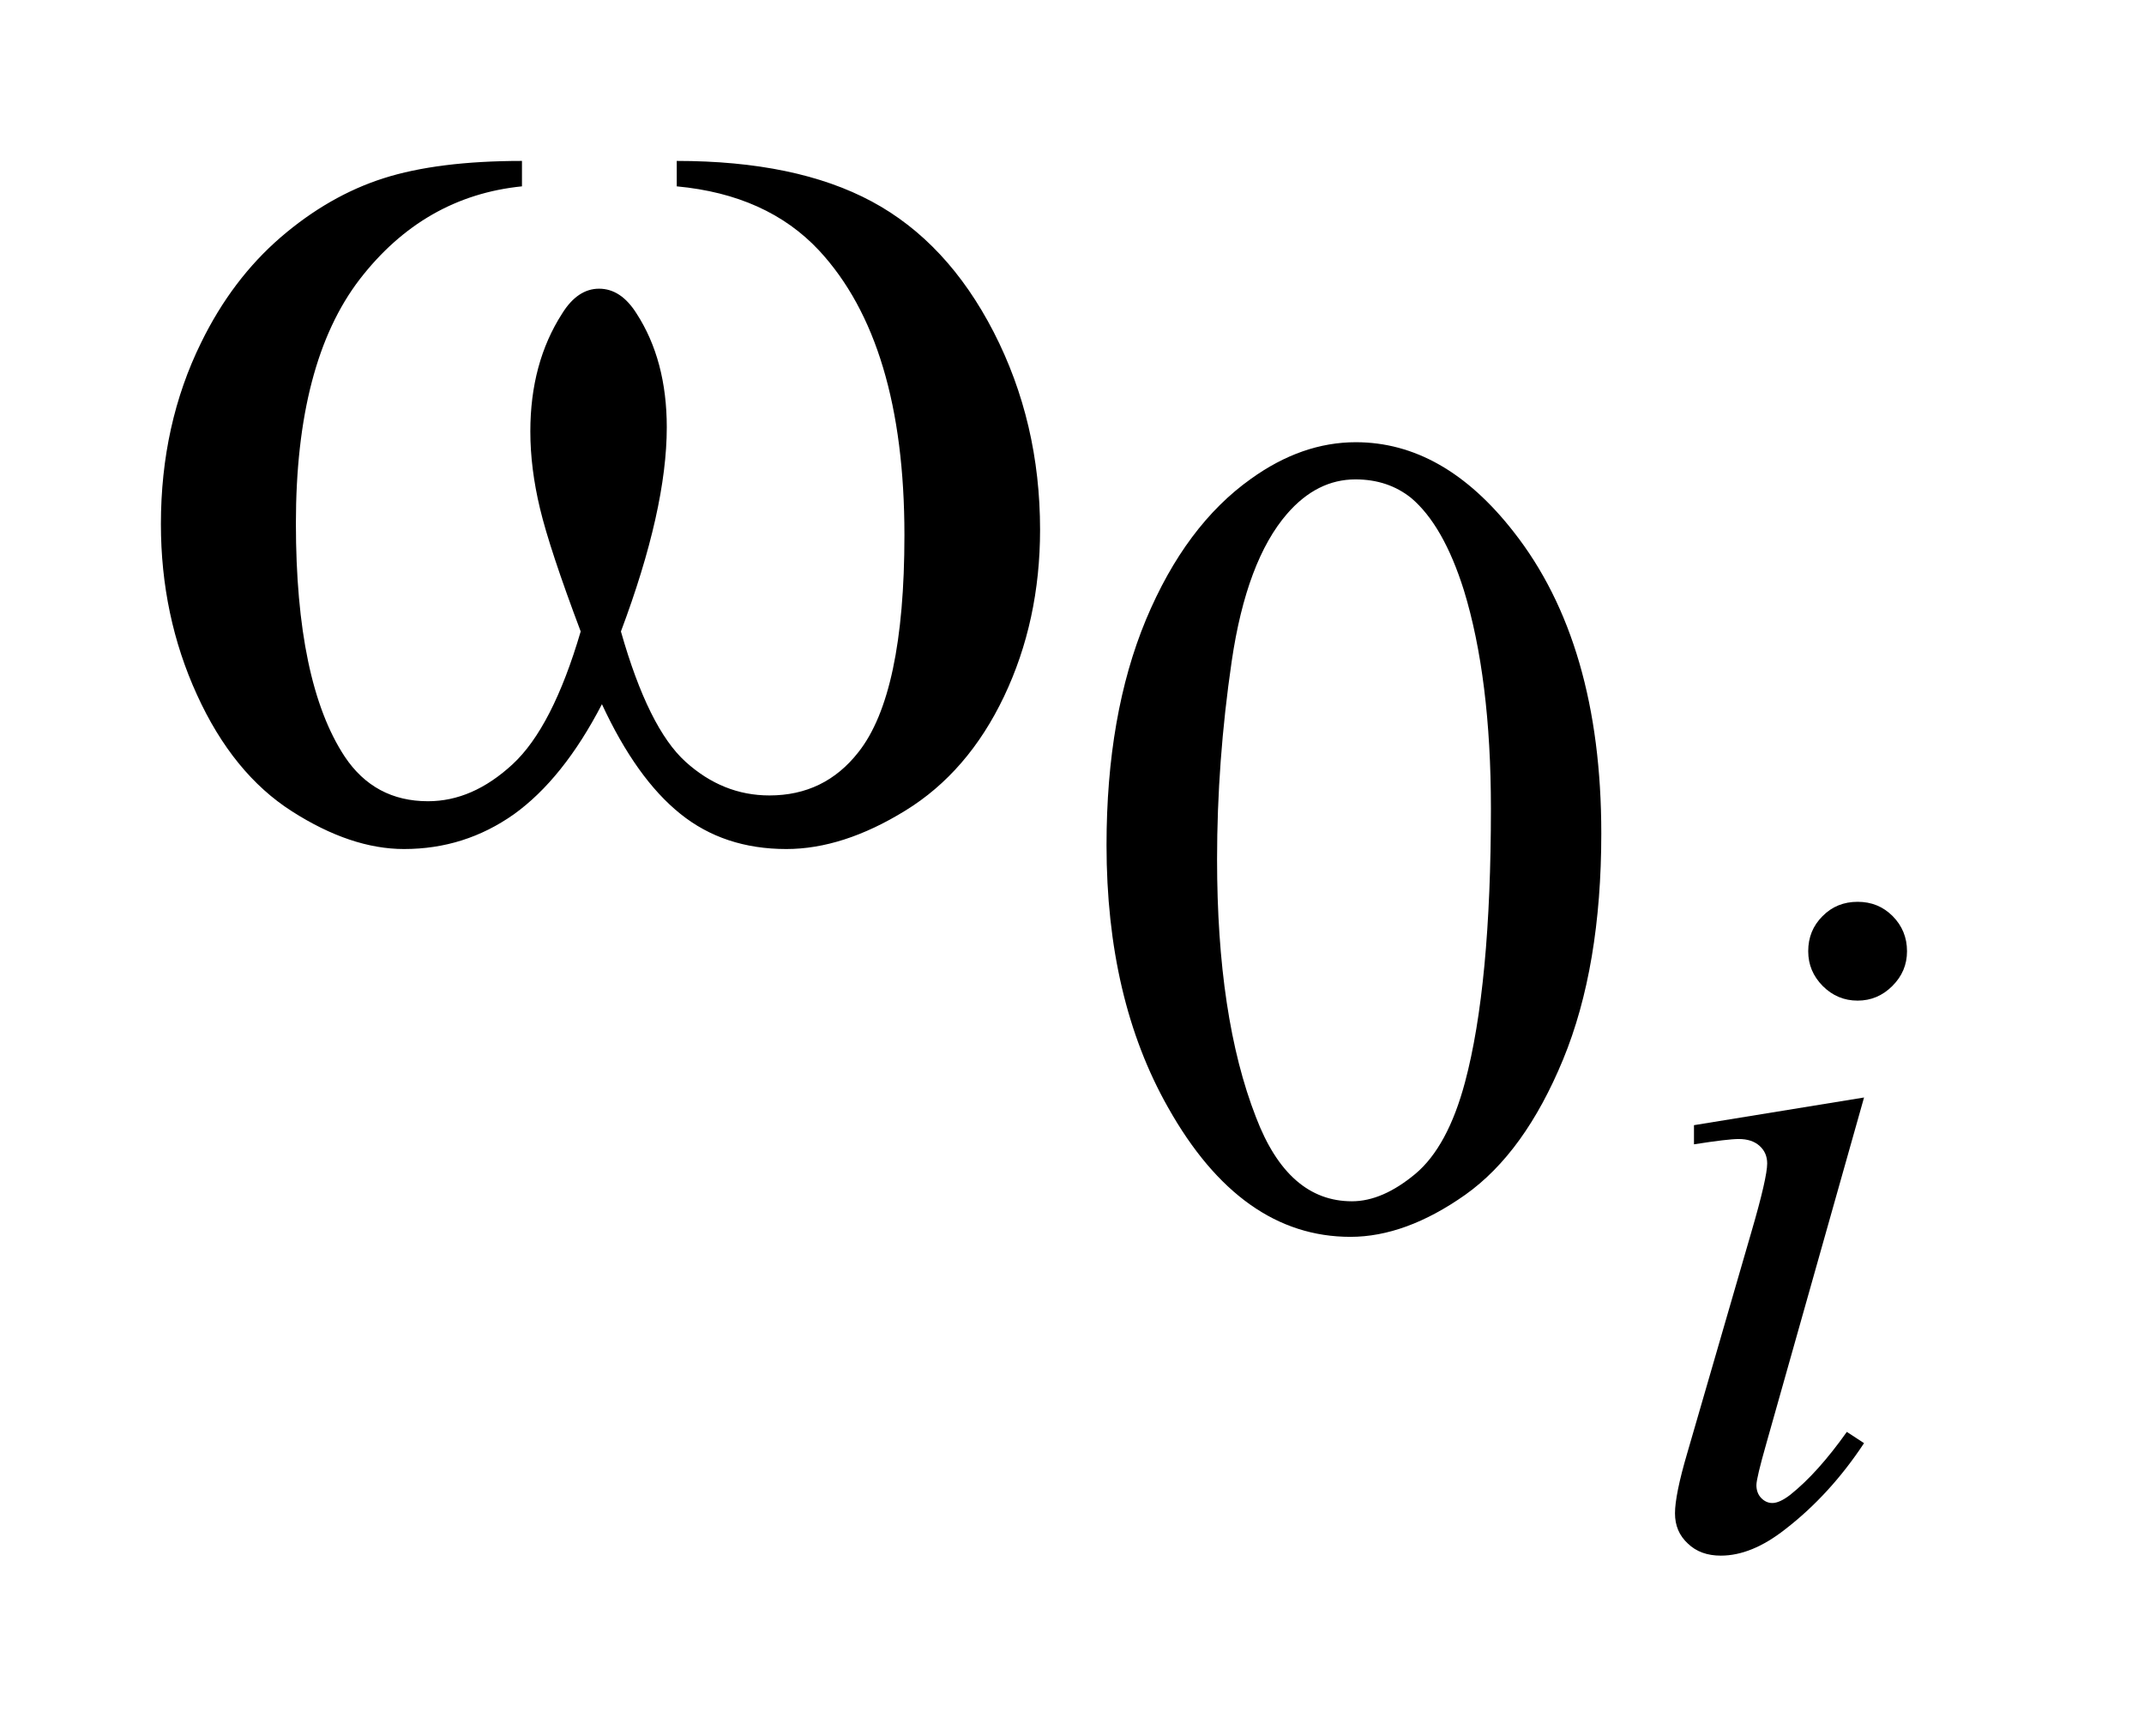 <?xml version="1.0" encoding="UTF-8"?>
<!DOCTYPE svg PUBLIC '-//W3C//DTD SVG 1.0//EN'
          'http://www.w3.org/TR/2001/REC-SVG-20010904/DTD/svg10.dtd'>
<svg stroke-dasharray="none" shape-rendering="auto" xmlns="http://www.w3.org/2000/svg" font-family="'Dialog'" text-rendering="auto" width="21" fill-opacity="1" color-interpolation="auto" color-rendering="auto" preserveAspectRatio="xMidYMid meet" font-size="12px" viewBox="0 0 21 17" fill="black" xmlns:xlink="http://www.w3.org/1999/xlink" stroke="black" image-rendering="auto" stroke-miterlimit="10" stroke-linecap="square" stroke-linejoin="miter" font-style="normal" stroke-width="1" height="17" stroke-dashoffset="0" font-weight="normal" stroke-opacity="1"
><!--Generated by the Batik Graphics2D SVG Generator--><defs id="genericDefs"
  /><g
  ><defs id="defs1"
    ><clipPath clipPathUnits="userSpaceOnUse" id="clipPath1"
      ><path d="M-1 -1 L11.852 -1 L11.852 9.667 L-1 9.667 L-1 -1 Z"
      /></clipPath
      ><clipPath clipPathUnits="userSpaceOnUse" id="clipPath2"
      ><path d="M-0 -0 L-0 8.667 L10.852 8.667 L10.852 -0 Z"
      /></clipPath
    ></defs
    ><g transform="scale(1.576,1.576) translate(1,1)"
    ><path d="M5.877 4.252 C5.877 3.71 5.959 3.243 6.122 2.851 C6.286 2.459 6.504 2.168 6.774 1.976 C6.985 1.824 7.203 1.748 7.426 1.748 C7.791 1.748 8.118 1.934 8.408 2.306 C8.77 2.767 8.952 3.391 8.952 4.179 C8.952 4.731 8.873 5.2 8.714 5.585 C8.555 5.97 8.353 6.25 8.106 6.425 C7.859 6.599 7.621 6.686 7.393 6.686 C6.939 6.686 6.561 6.418 6.26 5.883 C6.004 5.432 5.877 4.888 5.877 4.252 ZM6.564 4.34 C6.564 4.994 6.644 5.528 6.806 5.943 C6.939 6.292 7.138 6.465 7.402 6.465 C7.529 6.465 7.66 6.408 7.796 6.295 C7.931 6.182 8.034 5.991 8.105 5.725 C8.212 5.324 8.266 4.756 8.266 4.025 C8.266 3.483 8.209 3.03 8.098 2.668 C8.013 2.398 7.904 2.208 7.771 2.095 C7.675 2.018 7.56 1.979 7.424 1.979 C7.265 1.979 7.123 2.05 6.999 2.193 C6.831 2.387 6.716 2.693 6.655 3.109 C6.594 3.525 6.564 3.936 6.564 4.34 Z" stroke="none" clip-path="url(#clipPath2)"
    /></g
    ><g transform="matrix(1.576,0,0,1.576,1.576,1.576)"
    ><path d="M10.585 5.82 L9.978 7.969 C9.937 8.113 9.916 8.2 9.916 8.229 C9.916 8.261 9.926 8.288 9.945 8.308 C9.964 8.328 9.987 8.34 10.015 8.34 C10.045 8.34 10.082 8.323 10.125 8.29 C10.241 8.198 10.358 8.067 10.478 7.898 L10.585 7.968 C10.445 8.18 10.282 8.359 10.094 8.504 C9.955 8.613 9.822 8.667 9.695 8.667 C9.611 8.667 9.543 8.643 9.49 8.592 C9.436 8.542 9.41 8.48 9.41 8.404 C9.41 8.329 9.435 8.203 9.487 8.027 L9.885 6.655 C9.951 6.429 9.983 6.288 9.983 6.23 C9.983 6.185 9.967 6.149 9.936 6.121 C9.904 6.092 9.861 6.078 9.806 6.078 C9.761 6.078 9.668 6.089 9.528 6.111 L9.528 5.992 L10.585 5.82 ZM10.545 4.604 C10.631 4.604 10.703 4.633 10.763 4.693 C10.822 4.753 10.852 4.825 10.852 4.911 C10.852 4.995 10.822 5.066 10.761 5.127 C10.7 5.188 10.628 5.218 10.545 5.218 C10.461 5.218 10.389 5.188 10.328 5.127 C10.268 5.066 10.238 4.995 10.238 4.911 C10.238 4.825 10.267 4.753 10.327 4.693 C10.386 4.633 10.459 4.604 10.545 4.604 Z" stroke="none" clip-path="url(#clipPath2)"
    /></g
    ><g transform="matrix(1.576,0,0,1.576,1.576,1.576)"
    ><path d="M3.206 0.158 L3.206 0 C3.701 0 4.105 0.084 4.418 0.252 C4.731 0.42 4.984 0.691 5.176 1.064 C5.368 1.438 5.464 1.847 5.464 2.292 C5.464 2.669 5.389 3.015 5.24 3.328 C5.091 3.641 4.886 3.878 4.627 4.037 C4.368 4.197 4.121 4.276 3.887 4.276 C3.629 4.276 3.409 4.203 3.228 4.057 C3.046 3.911 2.884 3.684 2.741 3.376 C2.58 3.687 2.397 3.914 2.194 4.06 C1.99 4.204 1.763 4.276 1.511 4.276 C1.291 4.276 1.059 4.198 0.815 4.042 C0.57 3.886 0.373 3.644 0.224 3.317 C0.075 2.991 0 2.637 0 2.257 C0 1.844 0.083 1.468 0.25 1.129 C0.379 0.865 0.544 0.648 0.744 0.475 C0.945 0.302 1.158 0.18 1.383 0.108 C1.608 0.036 1.896 0 2.244 0 L2.244 0.158 C1.837 0.199 1.501 0.392 1.236 0.735 C0.971 1.08 0.839 1.585 0.839 2.252 C0.839 2.911 0.94 3.394 1.142 3.701 C1.265 3.886 1.438 3.979 1.66 3.979 C1.845 3.979 2.019 3.903 2.185 3.75 C2.351 3.597 2.492 3.322 2.609 2.924 C2.48 2.582 2.396 2.327 2.356 2.16 C2.316 1.993 2.296 1.834 2.296 1.681 C2.296 1.397 2.362 1.153 2.494 0.948 C2.558 0.845 2.635 0.794 2.723 0.794 C2.814 0.794 2.891 0.845 2.956 0.948 C3.081 1.141 3.144 1.377 3.144 1.655 C3.144 1.995 3.049 2.418 2.859 2.924 C2.973 3.325 3.107 3.595 3.261 3.734 C3.415 3.873 3.588 3.943 3.782 3.943 C4.011 3.943 4.195 3.853 4.335 3.674 C4.525 3.434 4.621 2.985 4.621 2.326 C4.621 1.527 4.444 0.937 4.09 0.556 C3.875 0.326 3.581 0.193 3.206 0.158 Z" stroke="none" clip-path="url(#clipPath2)"
    /></g
  ></g
></svg
>
